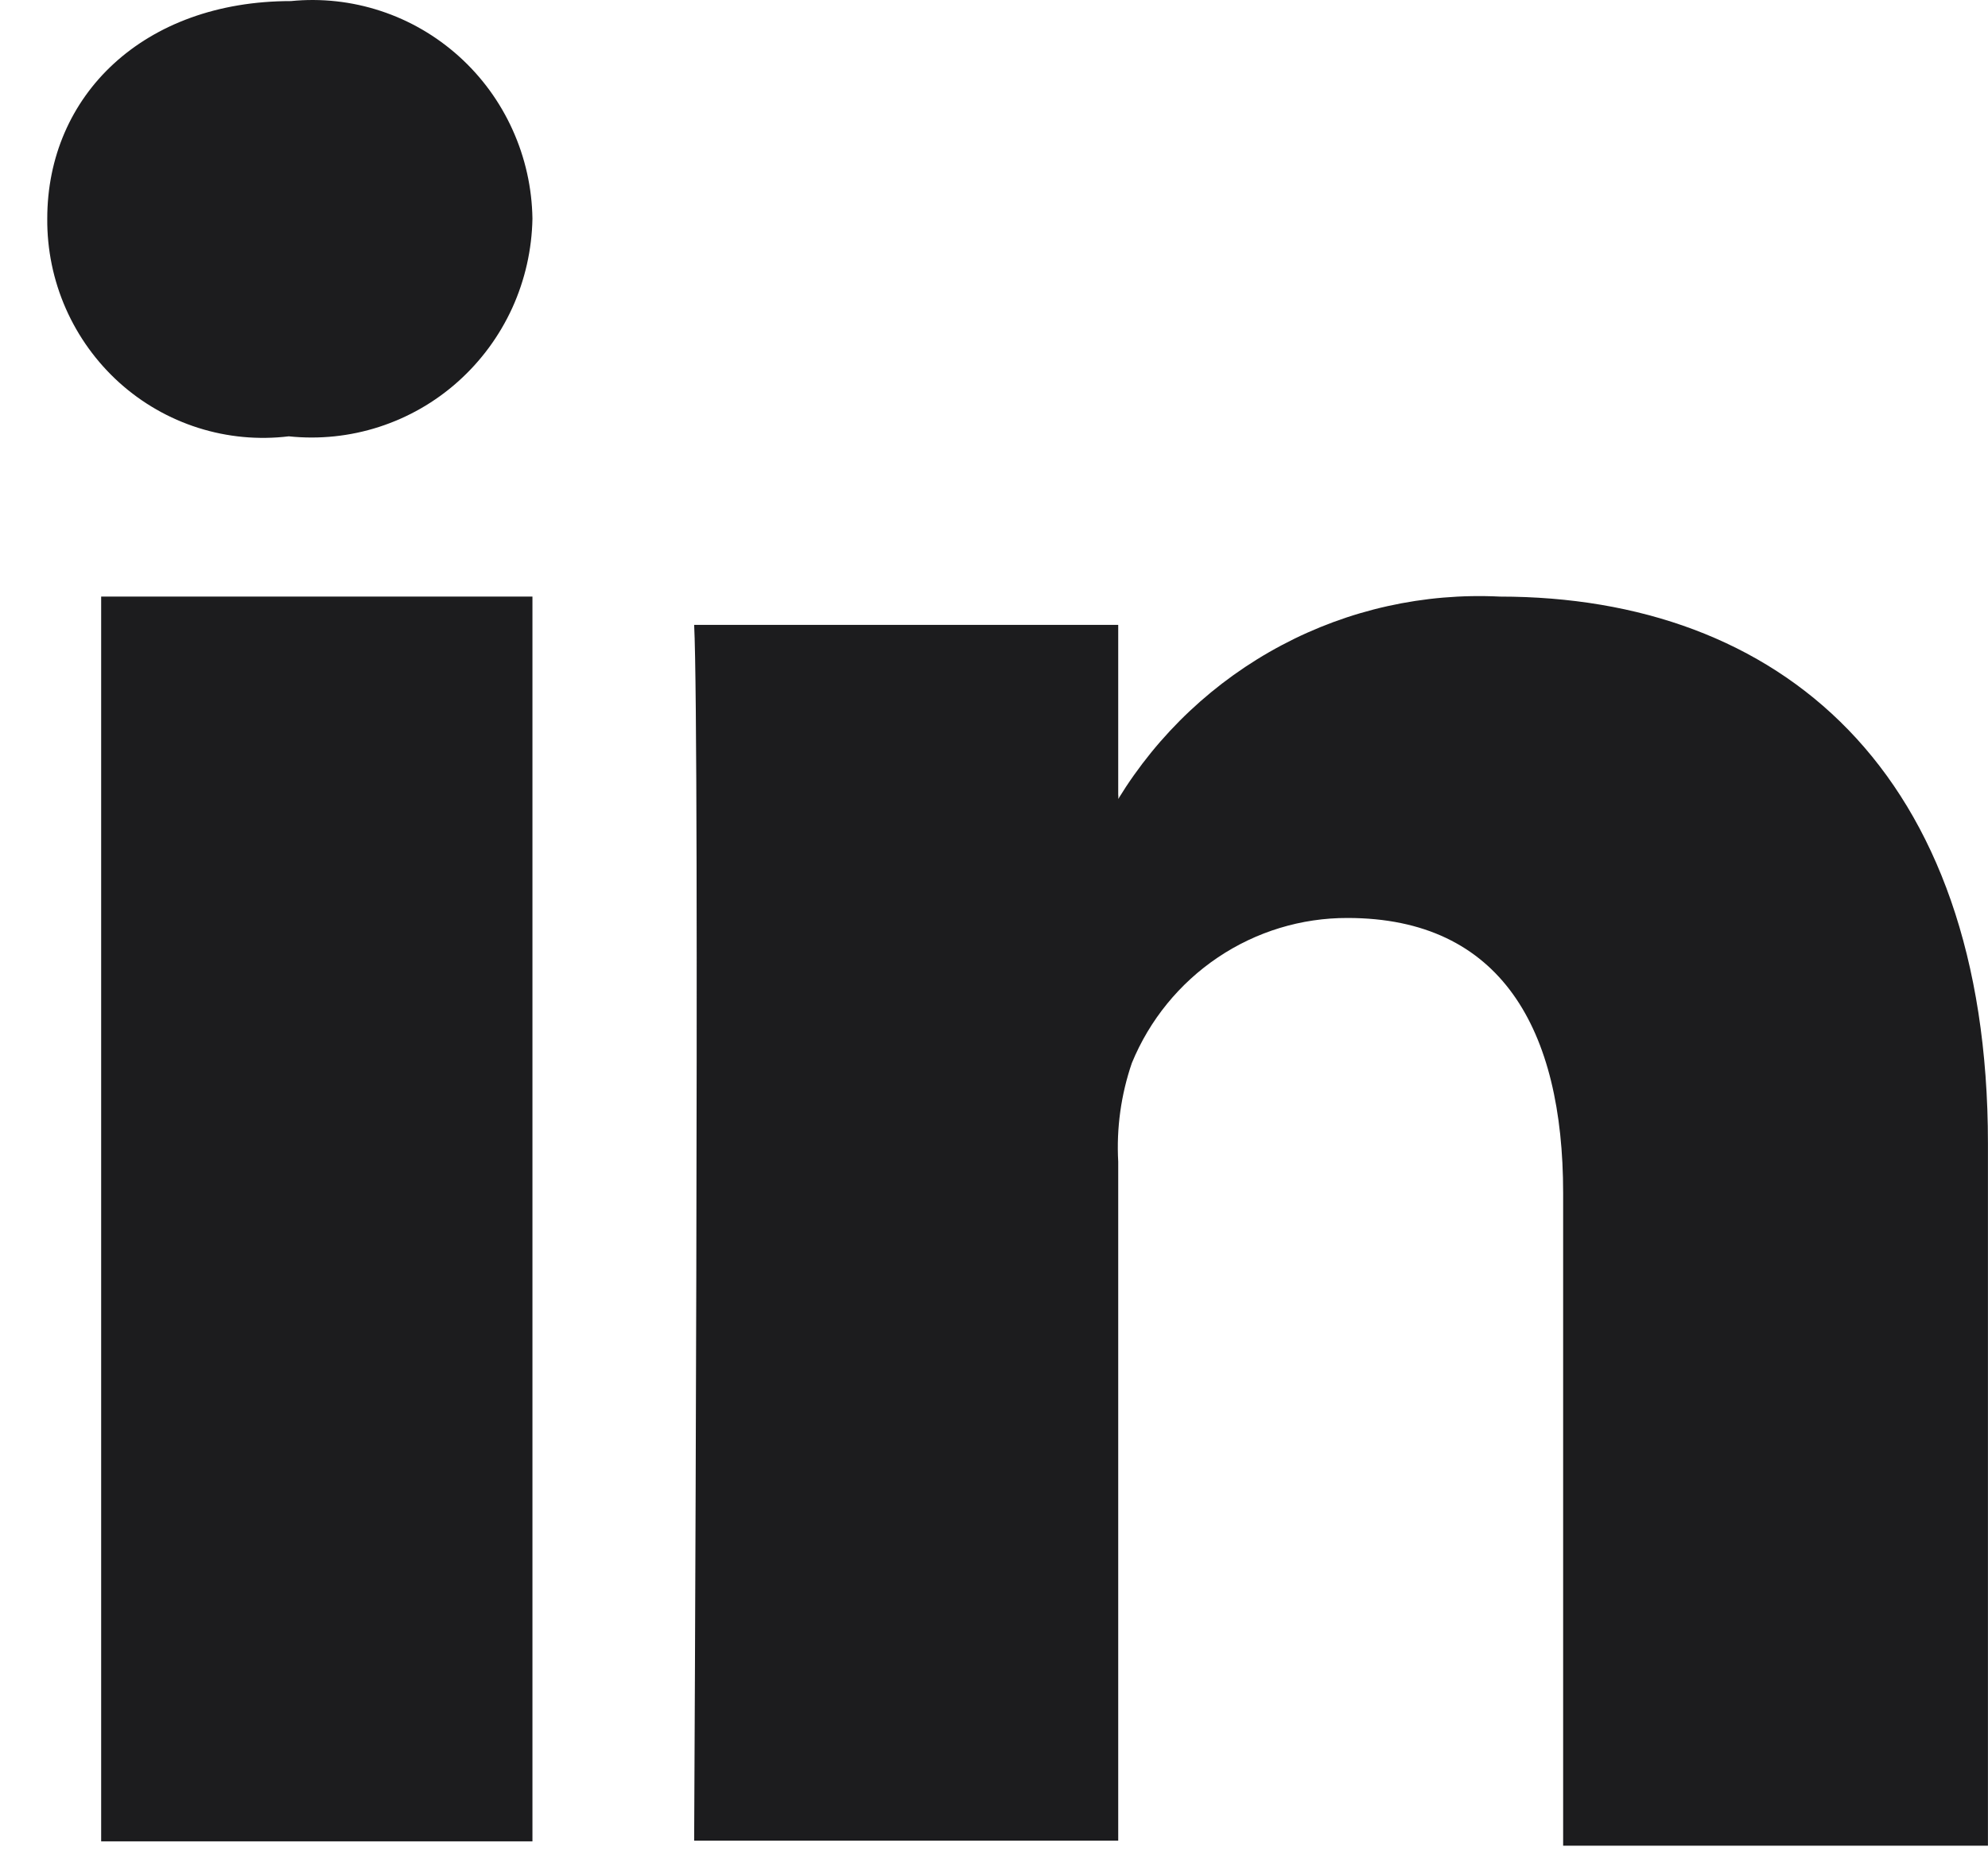 <?xml version="1.0" encoding="UTF-8"?>
<svg xmlns="http://www.w3.org/2000/svg" width="35" height="33" viewBox="0 0 35 33" fill="none">
  <path d="M9.374 3.851C9.364 4.394 9.243 4.93 9.018 5.424C8.792 5.918 8.467 6.359 8.064 6.719C7.661 7.08 7.187 7.351 6.674 7.517C6.161 7.683 5.62 7.739 5.084 7.683C4.549 7.748 4.005 7.697 3.491 7.534C2.976 7.371 2.502 7.099 2.1 6.737C1.698 6.374 1.377 5.929 1.158 5.432C0.939 4.934 0.828 4.395 0.832 3.851C0.832 1.679 2.528 0.019 5.122 0.019C5.655 -0.034 6.193 0.025 6.703 0.193C7.212 0.36 7.681 0.633 8.081 0.993C8.481 1.353 8.802 1.793 9.024 2.285C9.247 2.777 9.366 3.31 9.374 3.851ZM1.781 32.423H9.374V10.505H1.781V32.423ZM26.406 10.505C25.073 10.439 23.746 10.734 22.565 11.361C21.383 11.988 20.389 12.923 19.687 14.069C19.691 14.043 19.691 14.018 19.687 13.992V11.003H12.221C12.322 13.009 12.221 32.411 12.221 32.411H19.687V20.455C19.654 19.866 19.736 19.276 19.927 18.718C20.238 17.961 20.765 17.314 21.441 16.859C22.117 16.404 22.911 16.162 23.724 16.164C26.432 16.164 27.52 18.131 27.52 21.005V32.5H34.999V20.136C34.999 13.558 31.316 10.505 26.406 10.505Z" fill="#1C1C1E"></path>
</svg>
